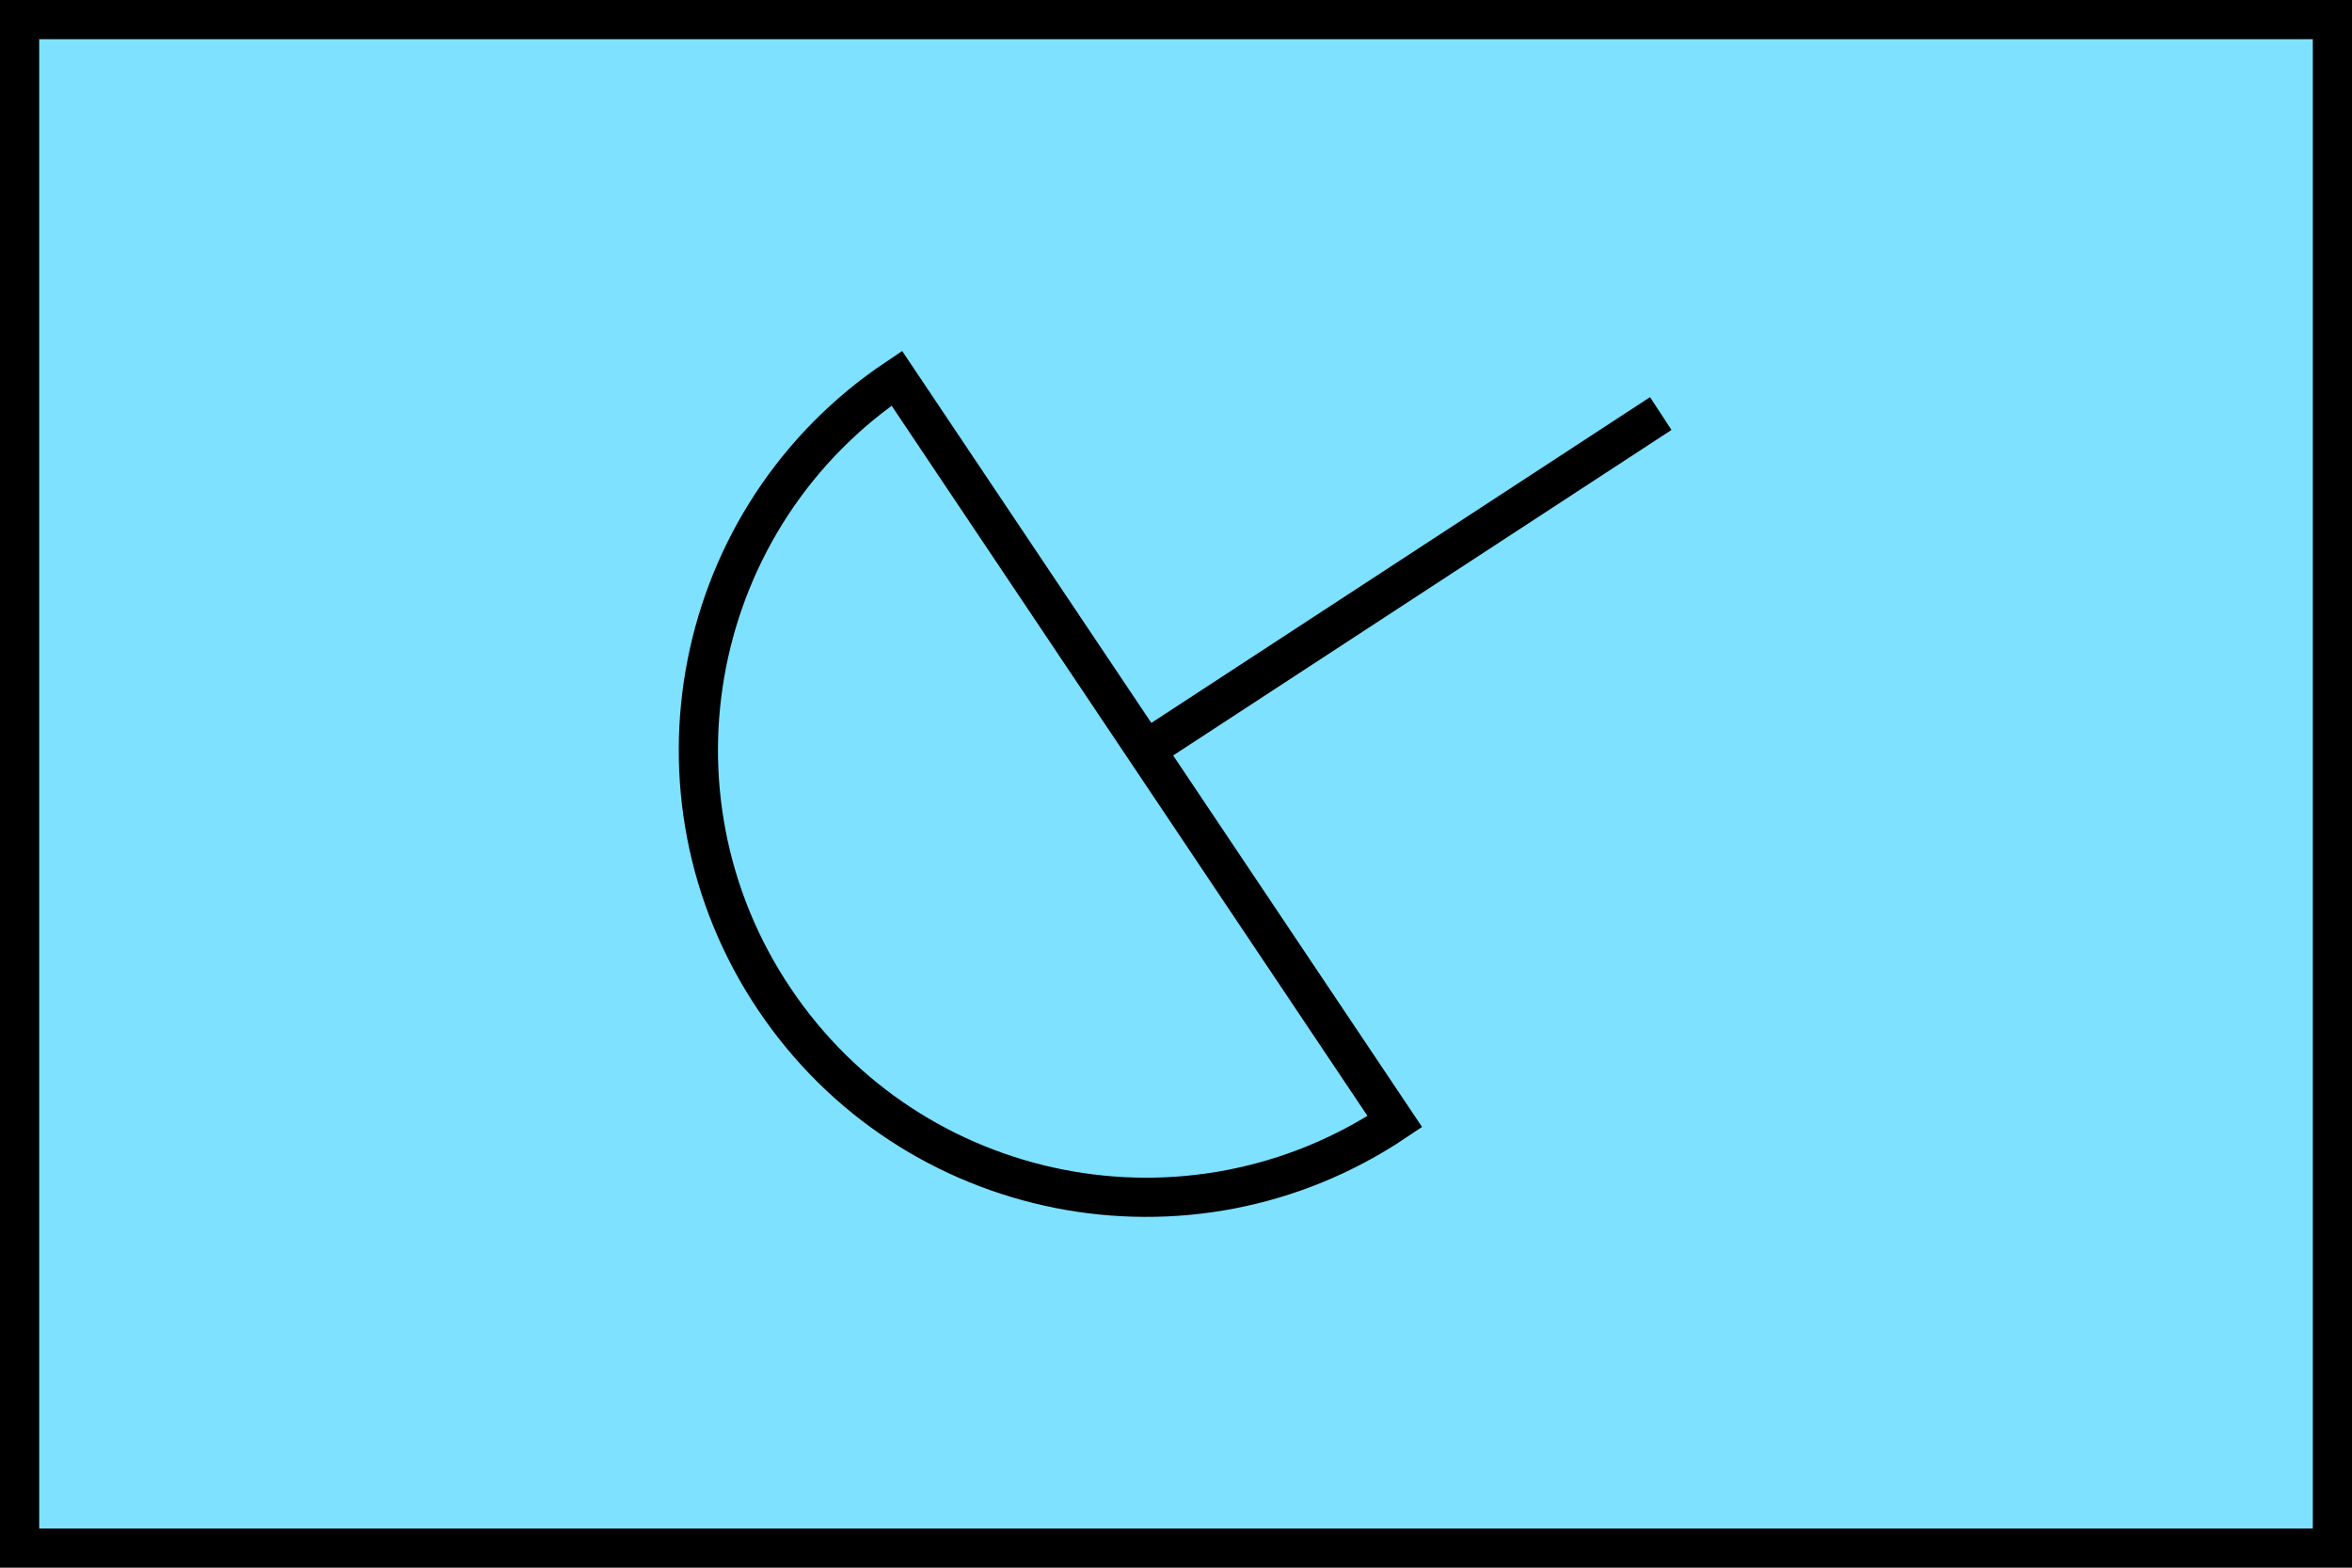 <?xml version="1.0" encoding="UTF-8" standalone="no"?>
<svg
   xmlns="http://www.w3.org/2000/svg"
   width="600"
   height="400"
   id="NATO Map Symbol">
  <path
     id="Friendly Fill"
     d="M 5,5 H 595 V 395 H 5 Z"
     style="fill:#7de1ff;fill-opacity:1;stroke:#0000ff;stroke-width:5;stroke-linejoin:miter;stroke-miterlimit:4" />
  <g
     id="ERange">
    <path
       d="m 355.833,286.175 c -52.373,35.083 -123.271,21.057 -158.341,-31.325 -35.097,-52.364 -21.09,-123.266 31.283,-158.349 z"
       id="Dish"
       style="fill:none;stroke:#000000;stroke-width:10;stroke-linecap:round;stroke-linejoin:miter;stroke-miterlimit:4" />
    <path
       style="fill:none;fill-rule:evenodd;stroke:#000000;stroke-width:10;stroke-linecap:butt;stroke-linejoin:miter;stroke-miterlimit:4"
       d="M 292.304,191.338 423.661,105.516"
       id="Recv" />
  </g>
  <path
     id="Friendly Frame"
     d="M 5,5 H 595 V 395 H 5 Z"
     style="fill:none;stroke:#000000;stroke-width:10;stroke-linejoin:miter;stroke-miterlimit:4" />
</svg>
